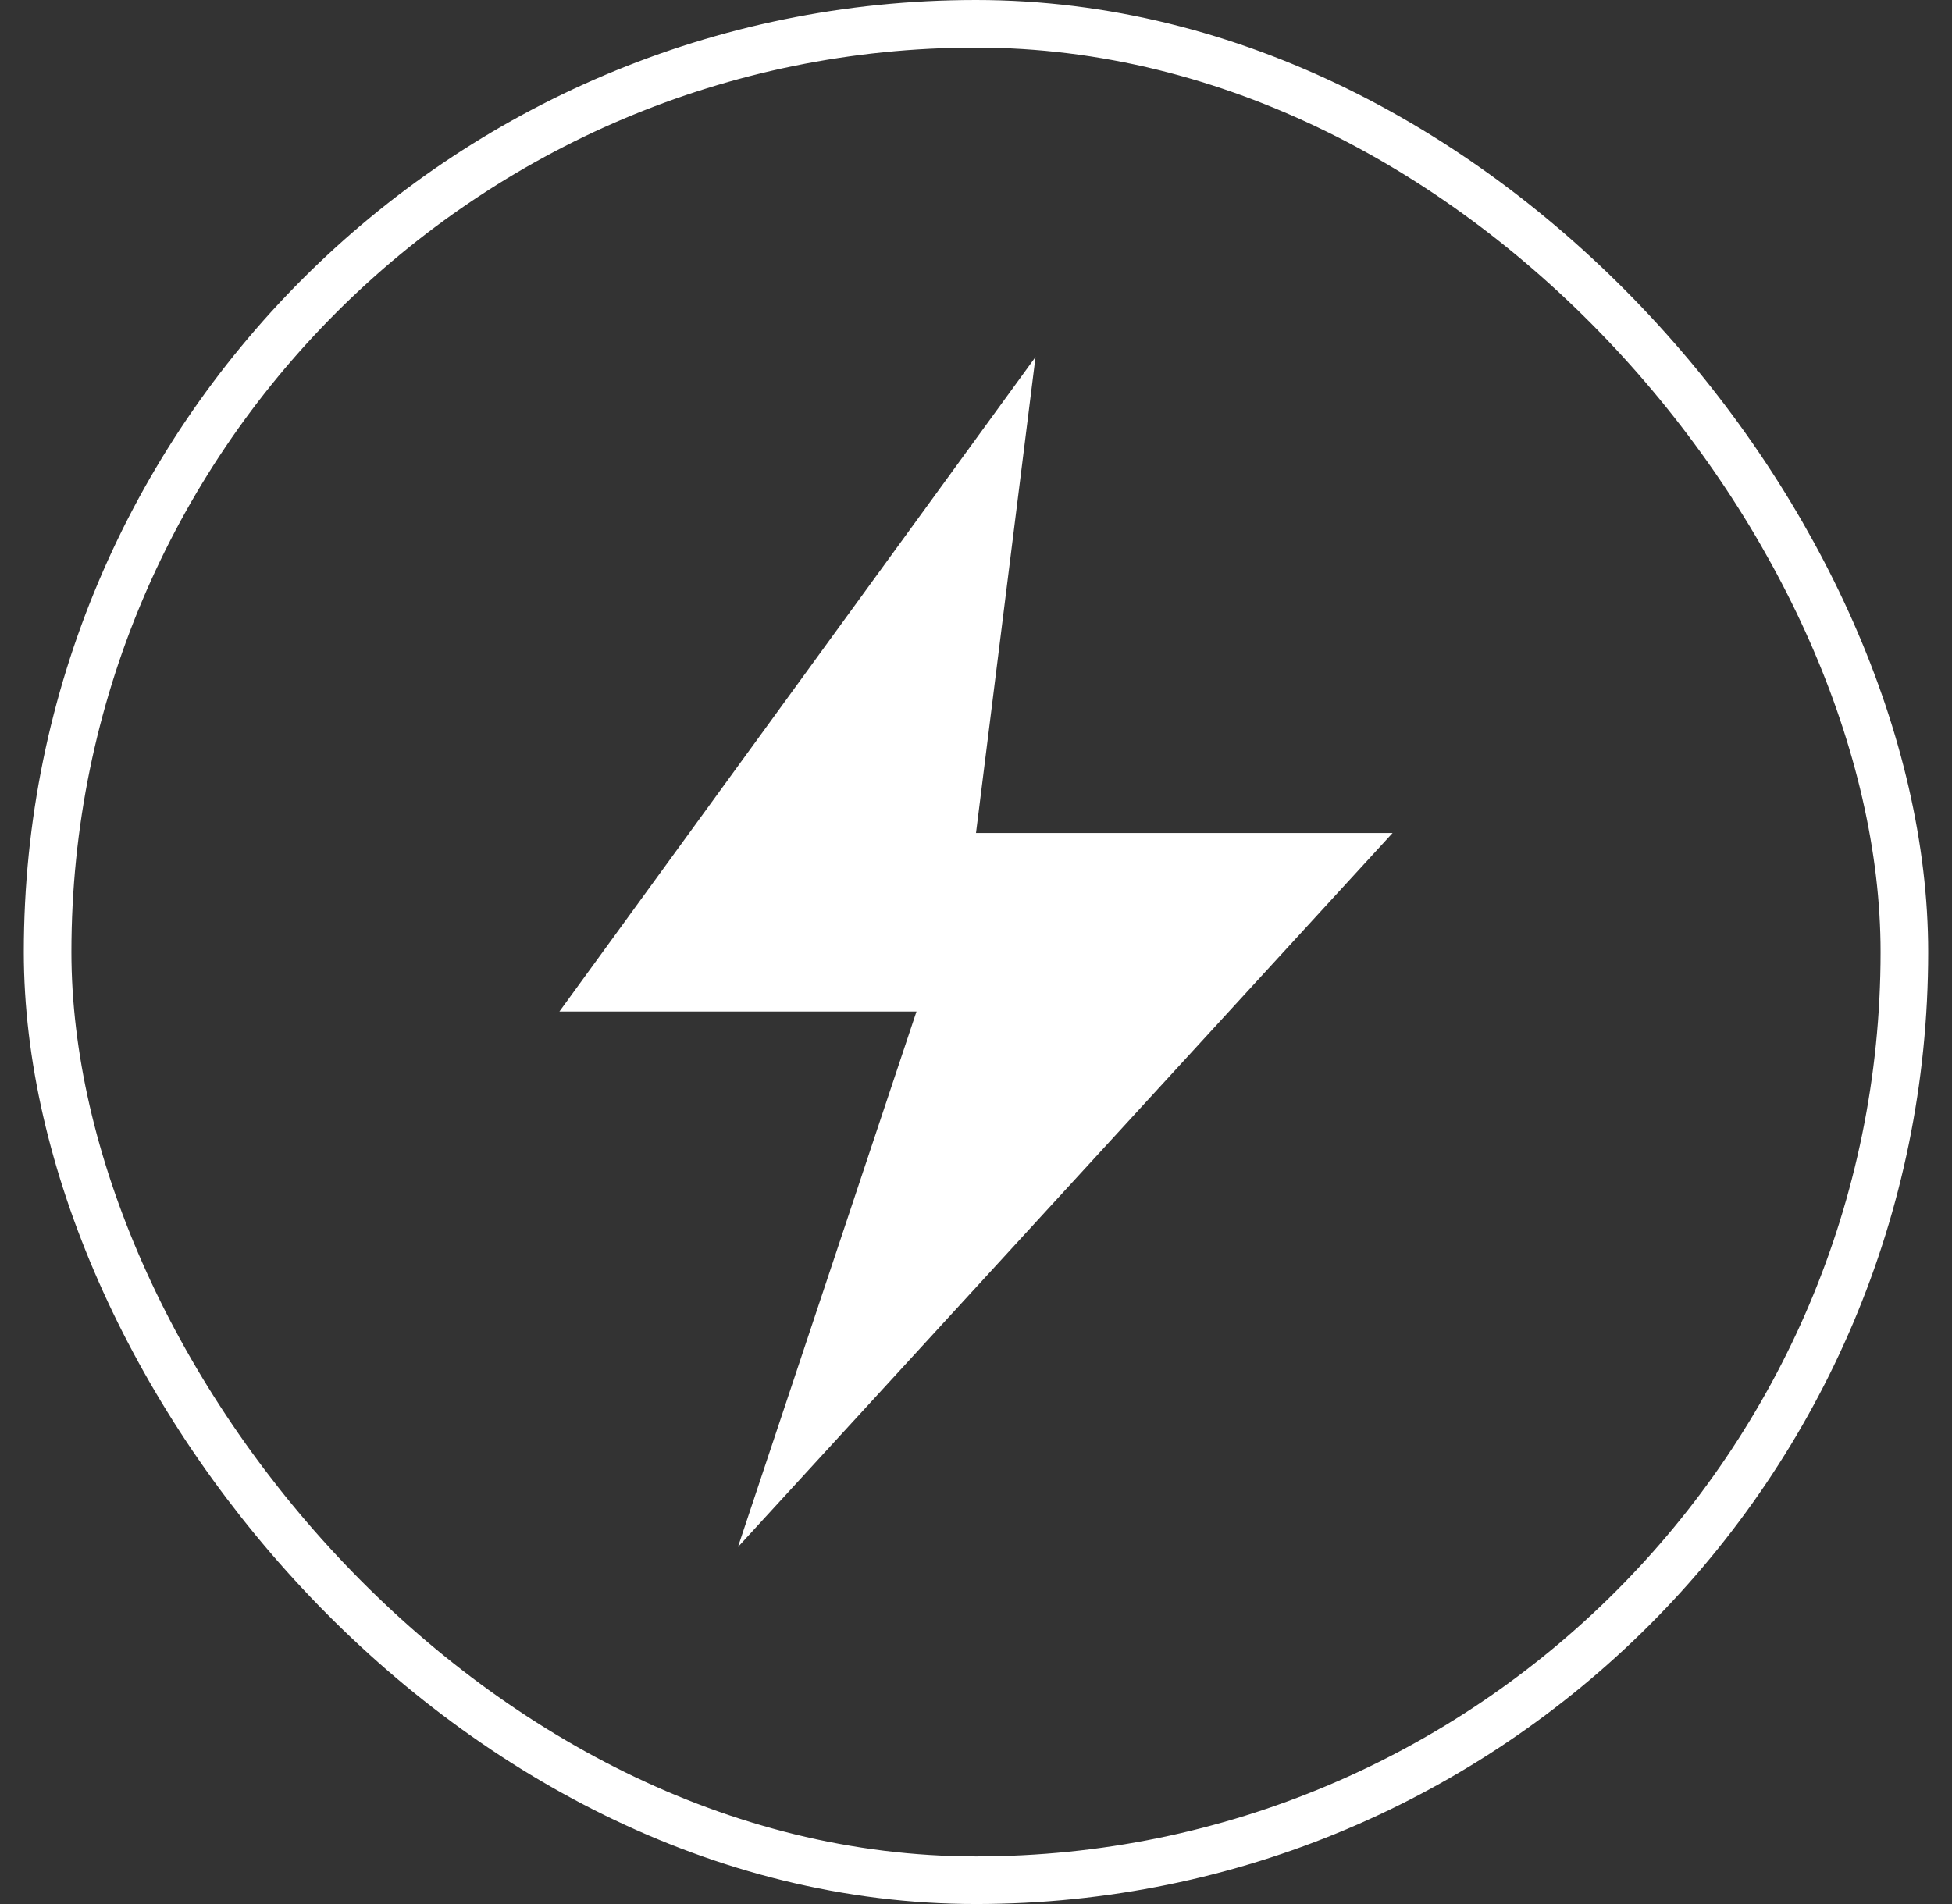 <svg width="41" height="40" viewBox="0 0 41 40" fill="none" xmlns="http://www.w3.org/2000/svg">
                      <rect x="0" y="0" width="41" height="40" fill="#333333" stroke="none"/>
                      <rect x="1" y="0.5" width="39" height="39" rx="19.5" stroke="white"></rect>
                      <path d="M20.5 17.5H29.25L15.5 32.5L19.25 21.25H11.75L21.75 7.5L20.5 17.5Z" fill="white"></path>
                    </svg>